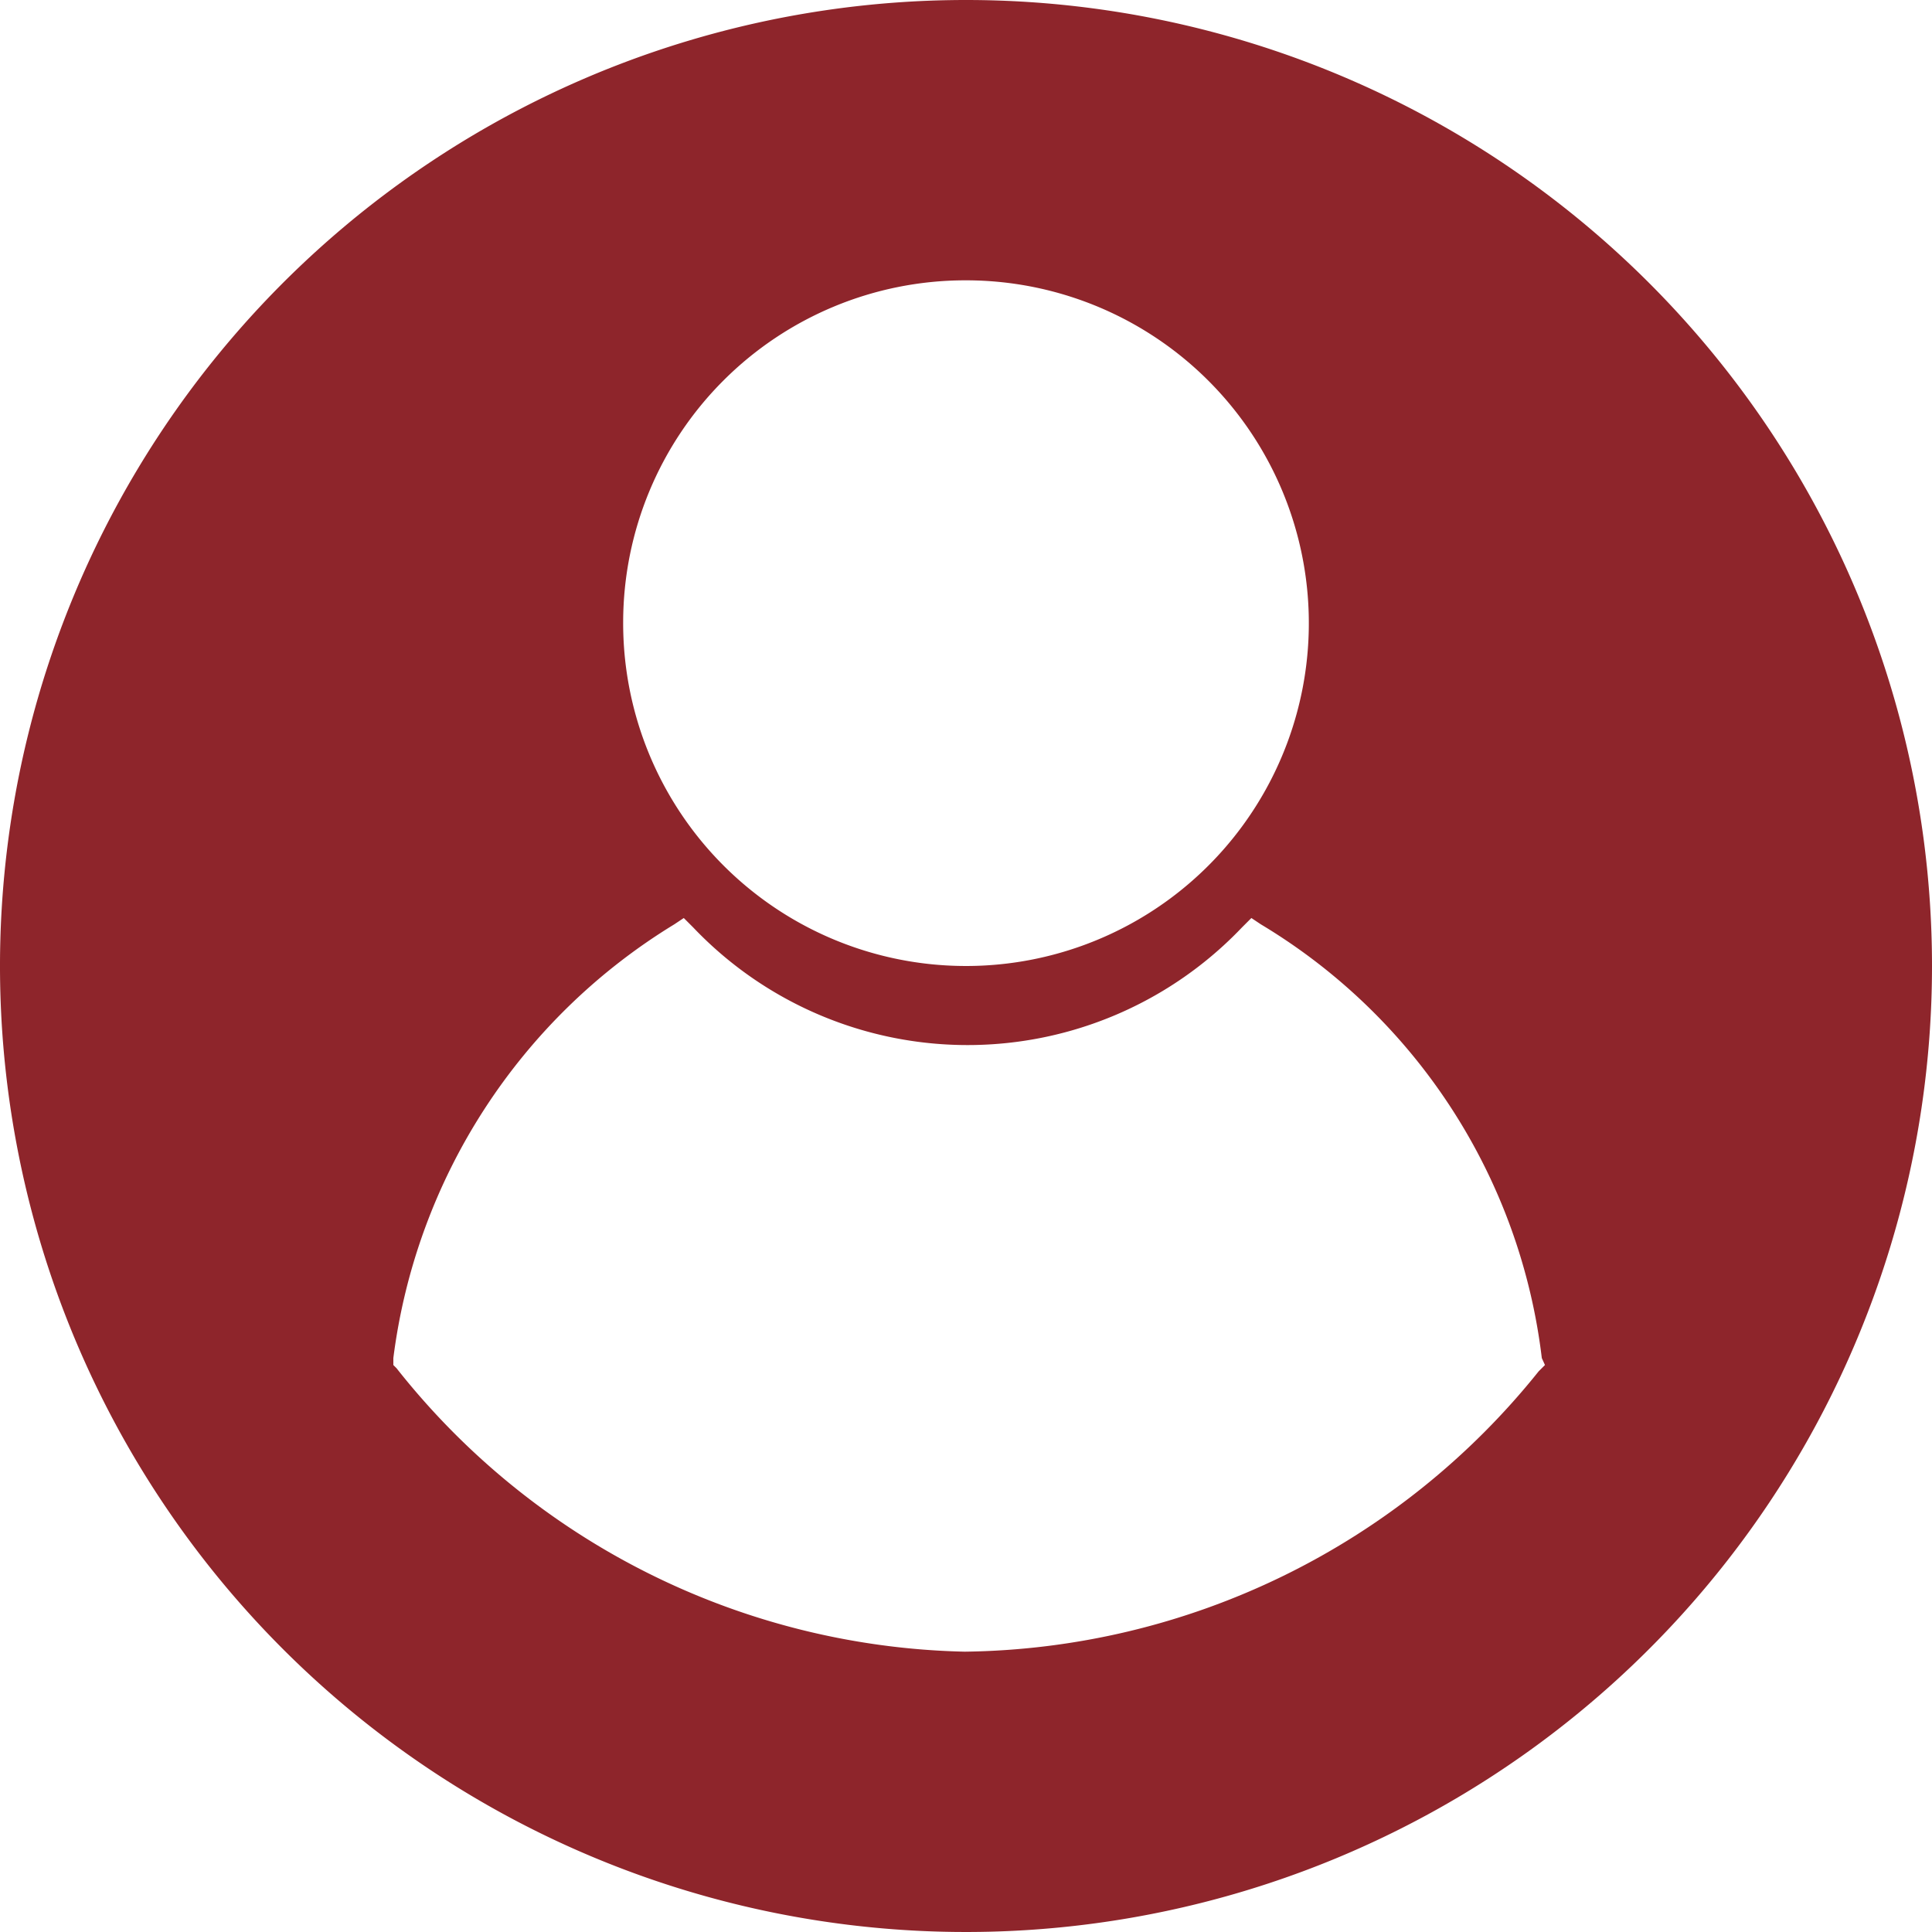 <?xml version="1.0" encoding="UTF-8"?>
<svg xmlns="http://www.w3.org/2000/svg" viewBox="0 0 30.6 30.6">
  <title>Asset 8</title>
  <g id="Layer_2" data-name="Layer 2">
    <g id="Layer_1-2" data-name="Layer 1">
      <path d="M24.37,21.72a11.83,11.83,0,0,1-9.09,4.44,11.79,11.79,0,0,1-9-4.49l-.05-.05v-.11a9.44,9.44,0,0,1,4.45-6.87l.15-.1.15.15a6,6,0,0,0,8.69,0l.15-.15.15.1a9.3,9.3,0,0,1,4.45,6.87l.05.11ZM15.28,4.44A5.43,5.43,0,1,1,9.87,9.85a5.42,5.42,0,0,1,5.41-5.41M15.3,0A15.3,15.3,0,1,0,30.6,15.3,15.3,15.3,0,0,0,15.3,0" style="fill:#8e252b"></path>
    </g>
  </g>
</svg>

